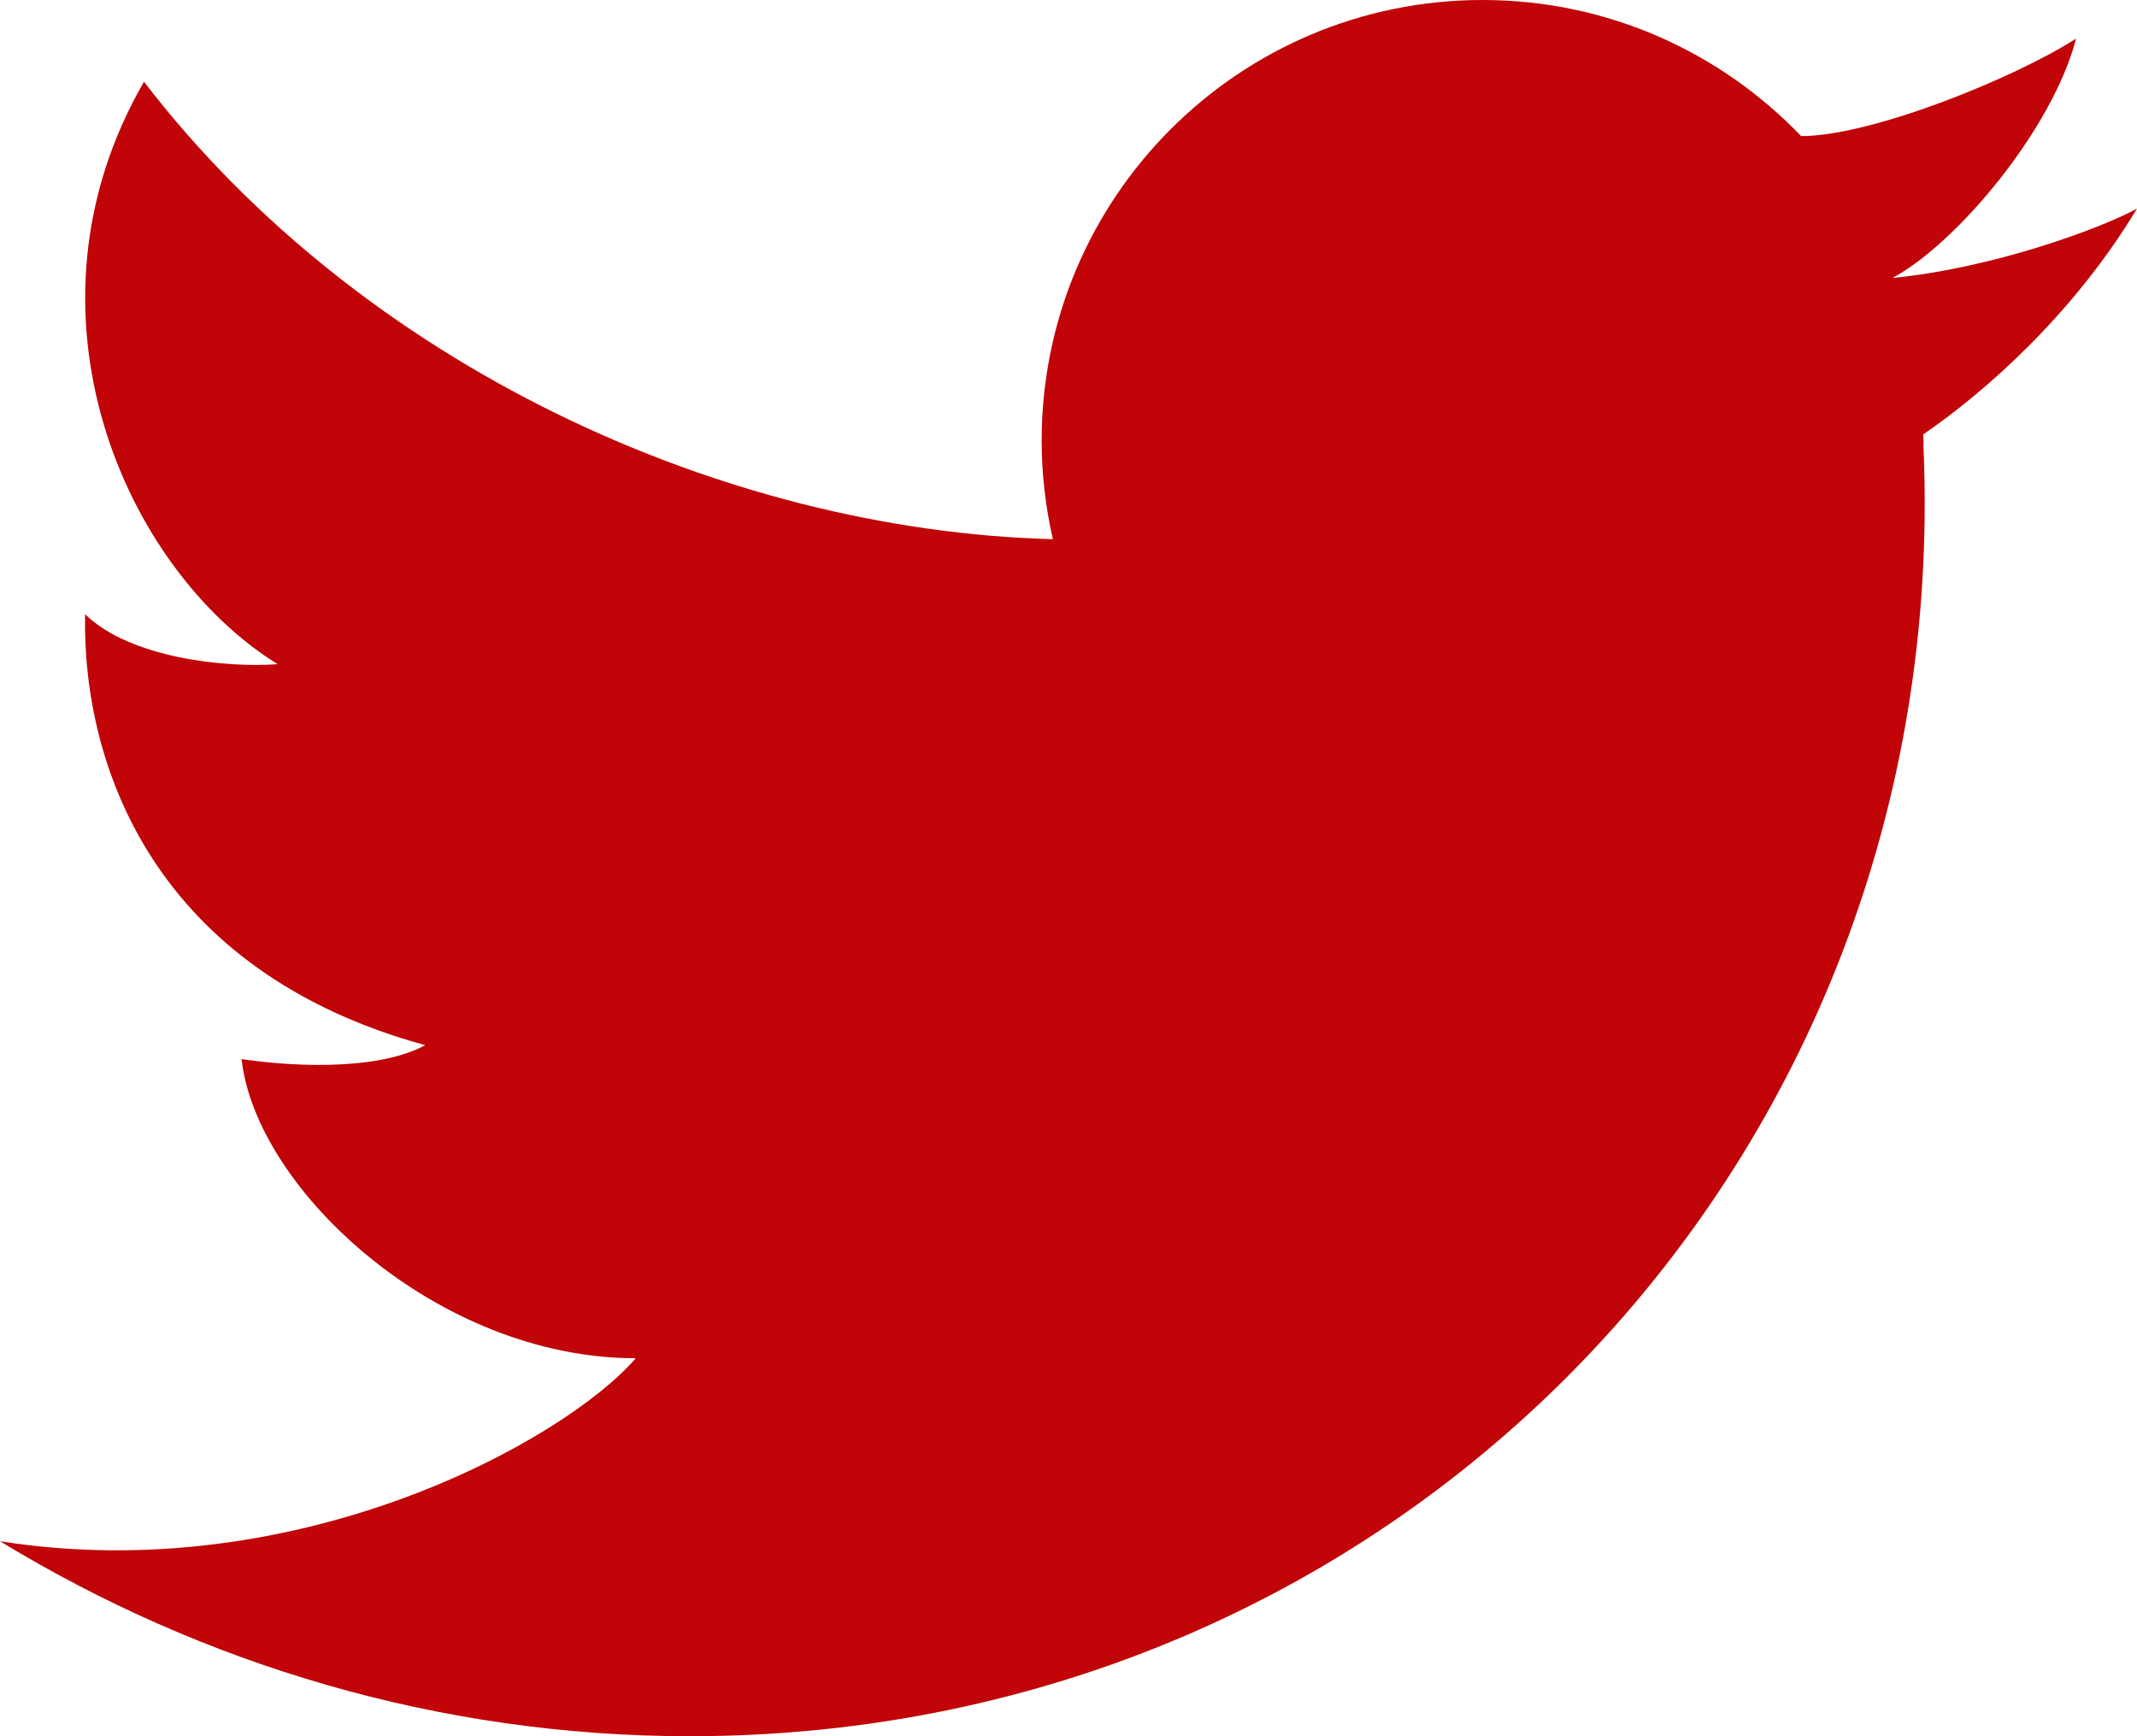<svg width="16" height="13" viewBox="0 0 16 13" fill="none" xmlns="http://www.w3.org/2000/svg">
<path d="M15.544 0.289C15.08 0.586 14.012 1.019 13.486 1.019V1.02C12.885 0.392 12.039 0 11.1 0C9.277 0 7.799 1.478 7.799 3.3C7.799 3.553 7.829 3.8 7.883 4.037H7.882C5.41 3.972 2.706 2.733 1.078 0.612C0.077 2.344 0.943 4.271 2.079 4.973C1.69 5.002 0.974 4.928 0.637 4.599C0.615 5.749 1.168 7.273 3.184 7.826C2.795 8.034 2.108 7.975 1.809 7.93C1.914 8.901 3.273 10.17 4.76 10.17C4.23 10.783 2.237 11.894 0 11.54C1.519 12.465 3.29 13 5.164 13C10.489 13 14.624 8.684 14.402 3.36C14.401 3.354 14.401 3.348 14.4 3.342C14.401 3.328 14.402 3.314 14.402 3.3C14.402 3.284 14.4 3.268 14.4 3.252C14.885 2.92 15.535 2.334 16 1.562C15.73 1.71 14.922 2.008 14.17 2.081C14.652 1.821 15.368 0.967 15.544 0.289Z" fill="#C00407"/>
</svg>
